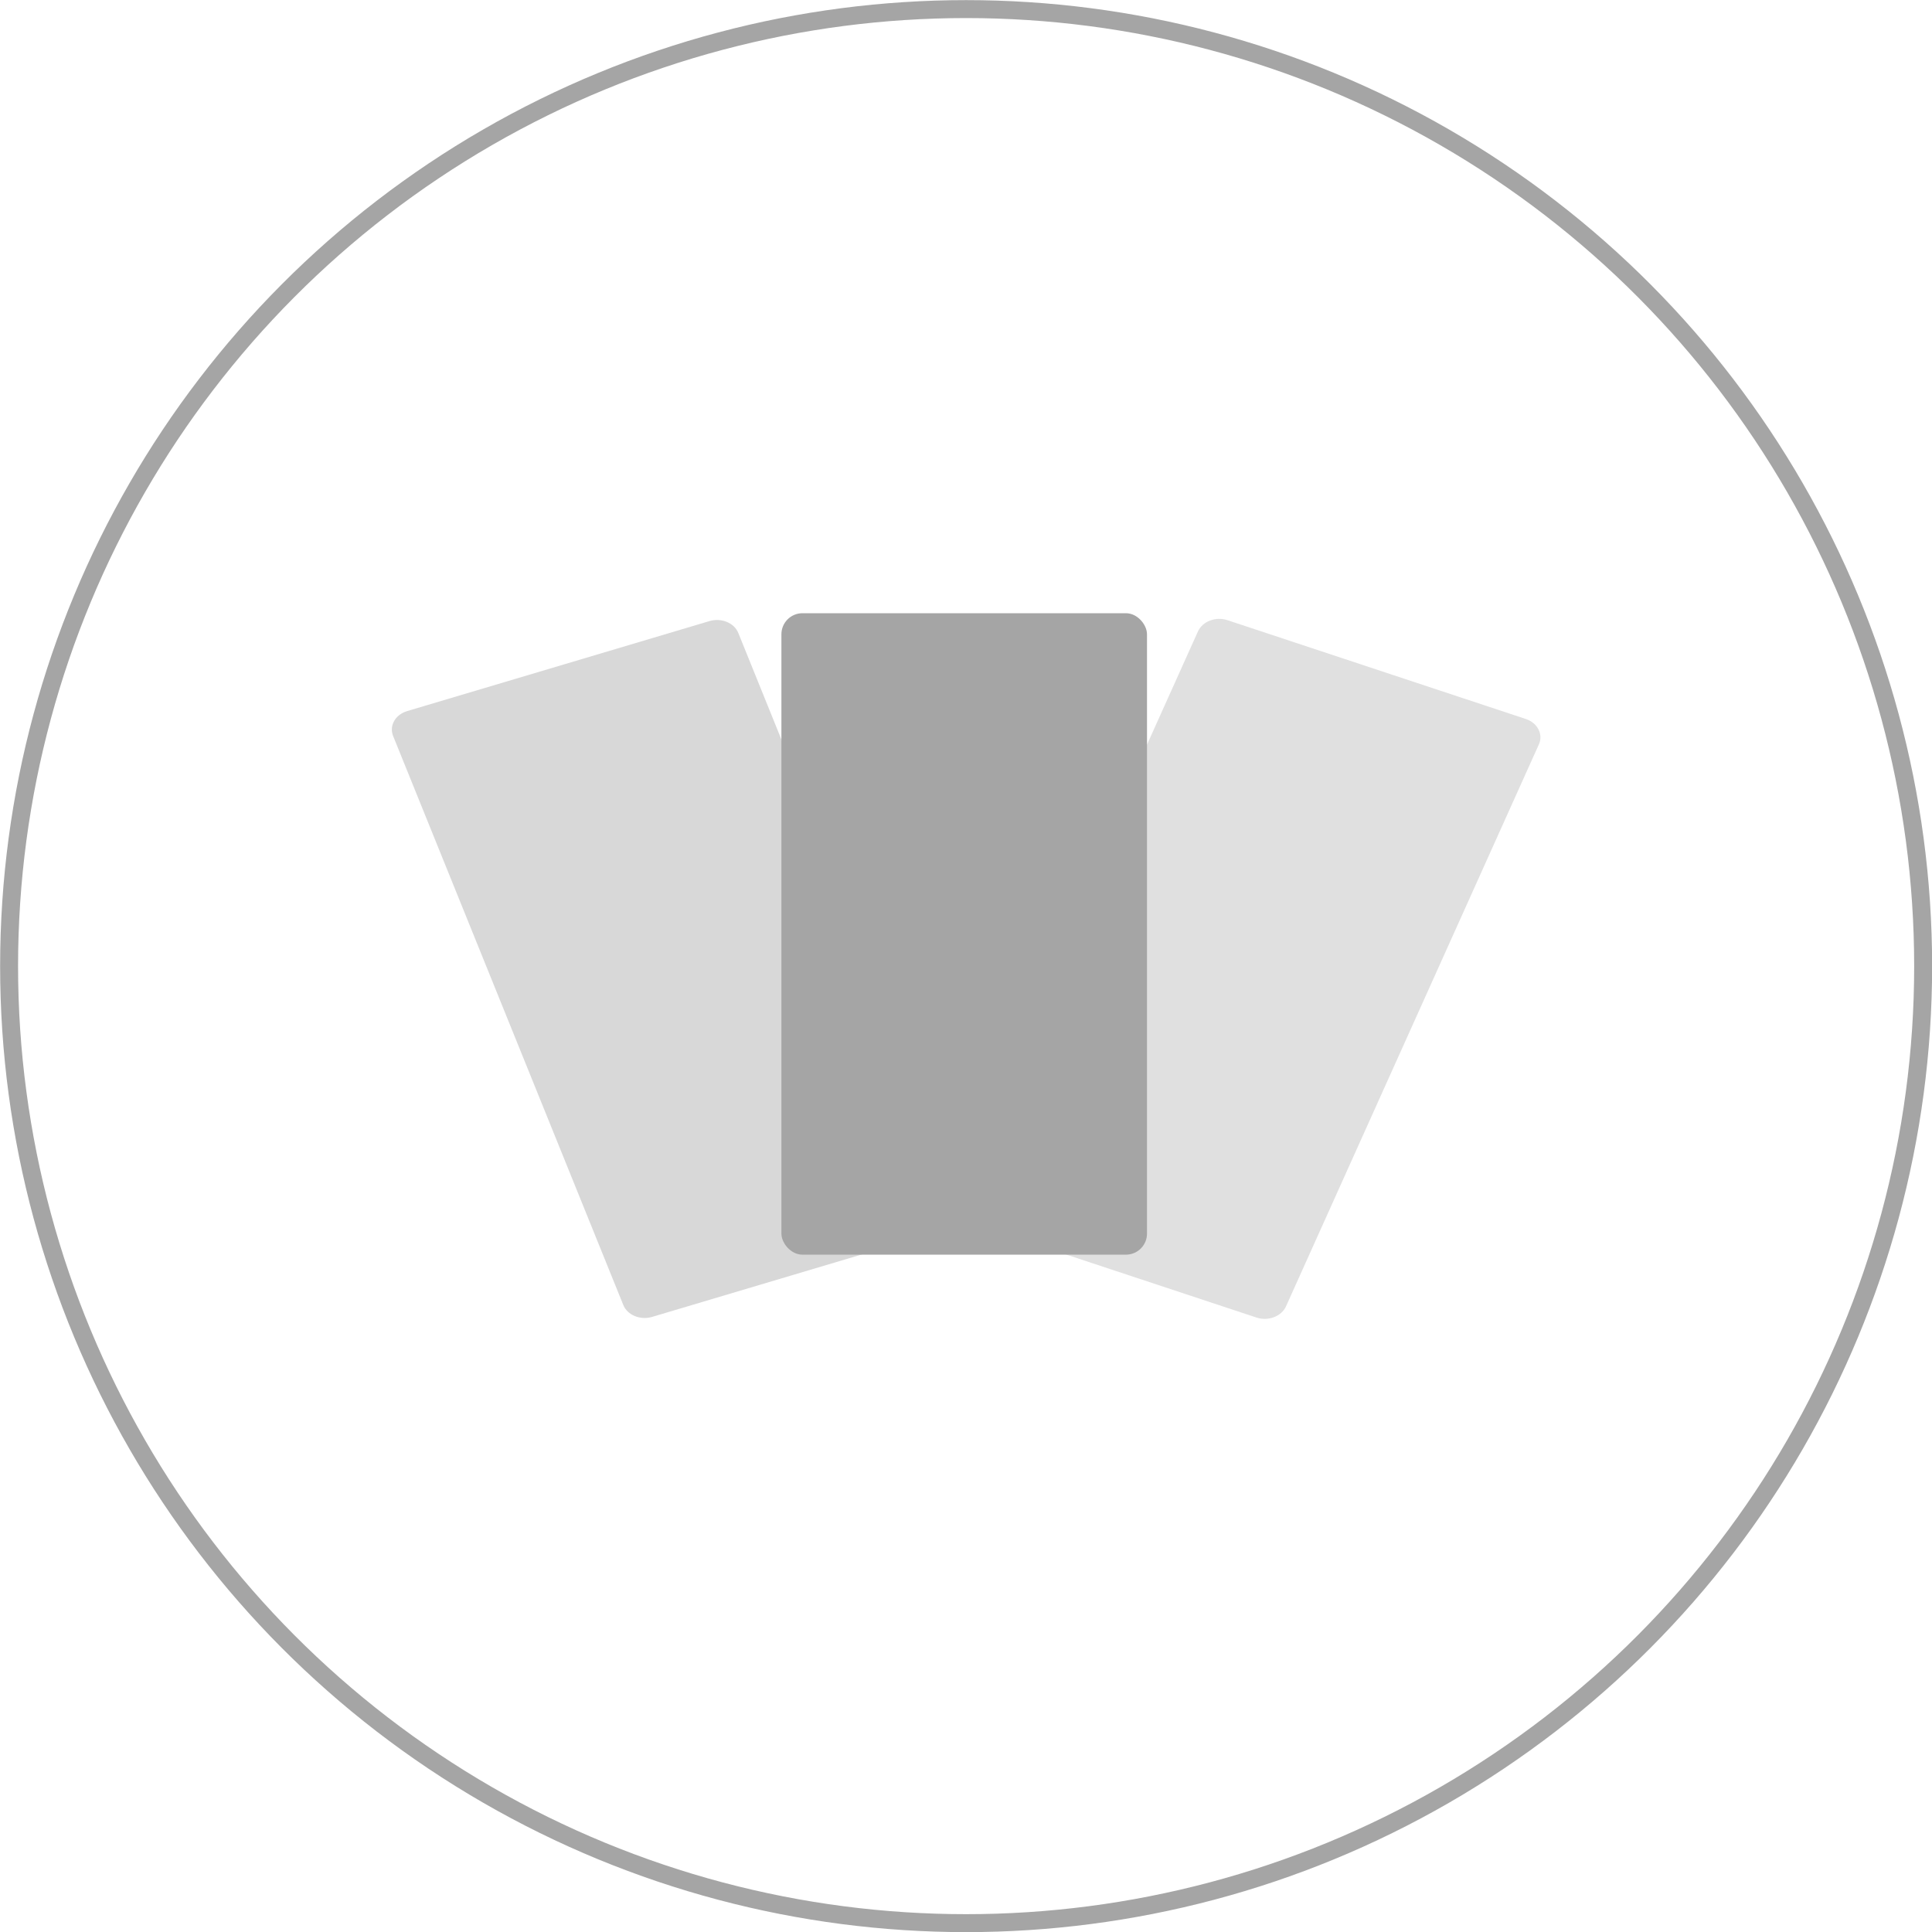 <?xml version="1.0" encoding="UTF-8"?>
<svg id="Layer_2" data-name="Layer 2" xmlns="http://www.w3.org/2000/svg" viewBox="0 0 80.75 80.75">
  <defs>
    <style>
      .cls-1 {
        fill: #e0e0e0;
      }

      .cls-2 {
        fill: #a5a5a5;
      }

      .cls-3 {
        fill: #d8d8d8;
      }

      .cls-4 {
        fill: none;
        stroke: #a5a5a5;
        stroke-miterlimit: 10;
        stroke-width: .75px;
      }
    </style>
  </defs>
  <g id="Layer_1-2" data-name="Layer 1">
    <g>
      <circle class="cls-4" cx="40.38" cy="40.38" r="40"/>
      <g>
        <path class="cls-1" d="M52.52,55.07l-12.47-4.13c-.49-.16-.74-.64-.55-1.06l10.57-23.49c.19-.42.74-.63,1.23-.47l12.47,4.13c.49.16.74.64.55,1.06l-10.57,23.49c-.19.42-.74.63-1.23.47Z"/>
        <path class="cls-3" d="M27.26,55.04l12.63-3.76c.5-.15.76-.61.59-1.04l-9.62-23.78c-.17-.43-.72-.65-1.21-.5l-12.63,3.76c-.5.15-.76.61-.59,1.04l9.62,23.78c.17.43.72.65,1.21.5Z"/>
        <rect class="cls-2" x="32.66" y="25.63" width="15.28" height="26.81" rx=".88" ry=".88"/>
      </g>
    </g>
  </g>
</svg>